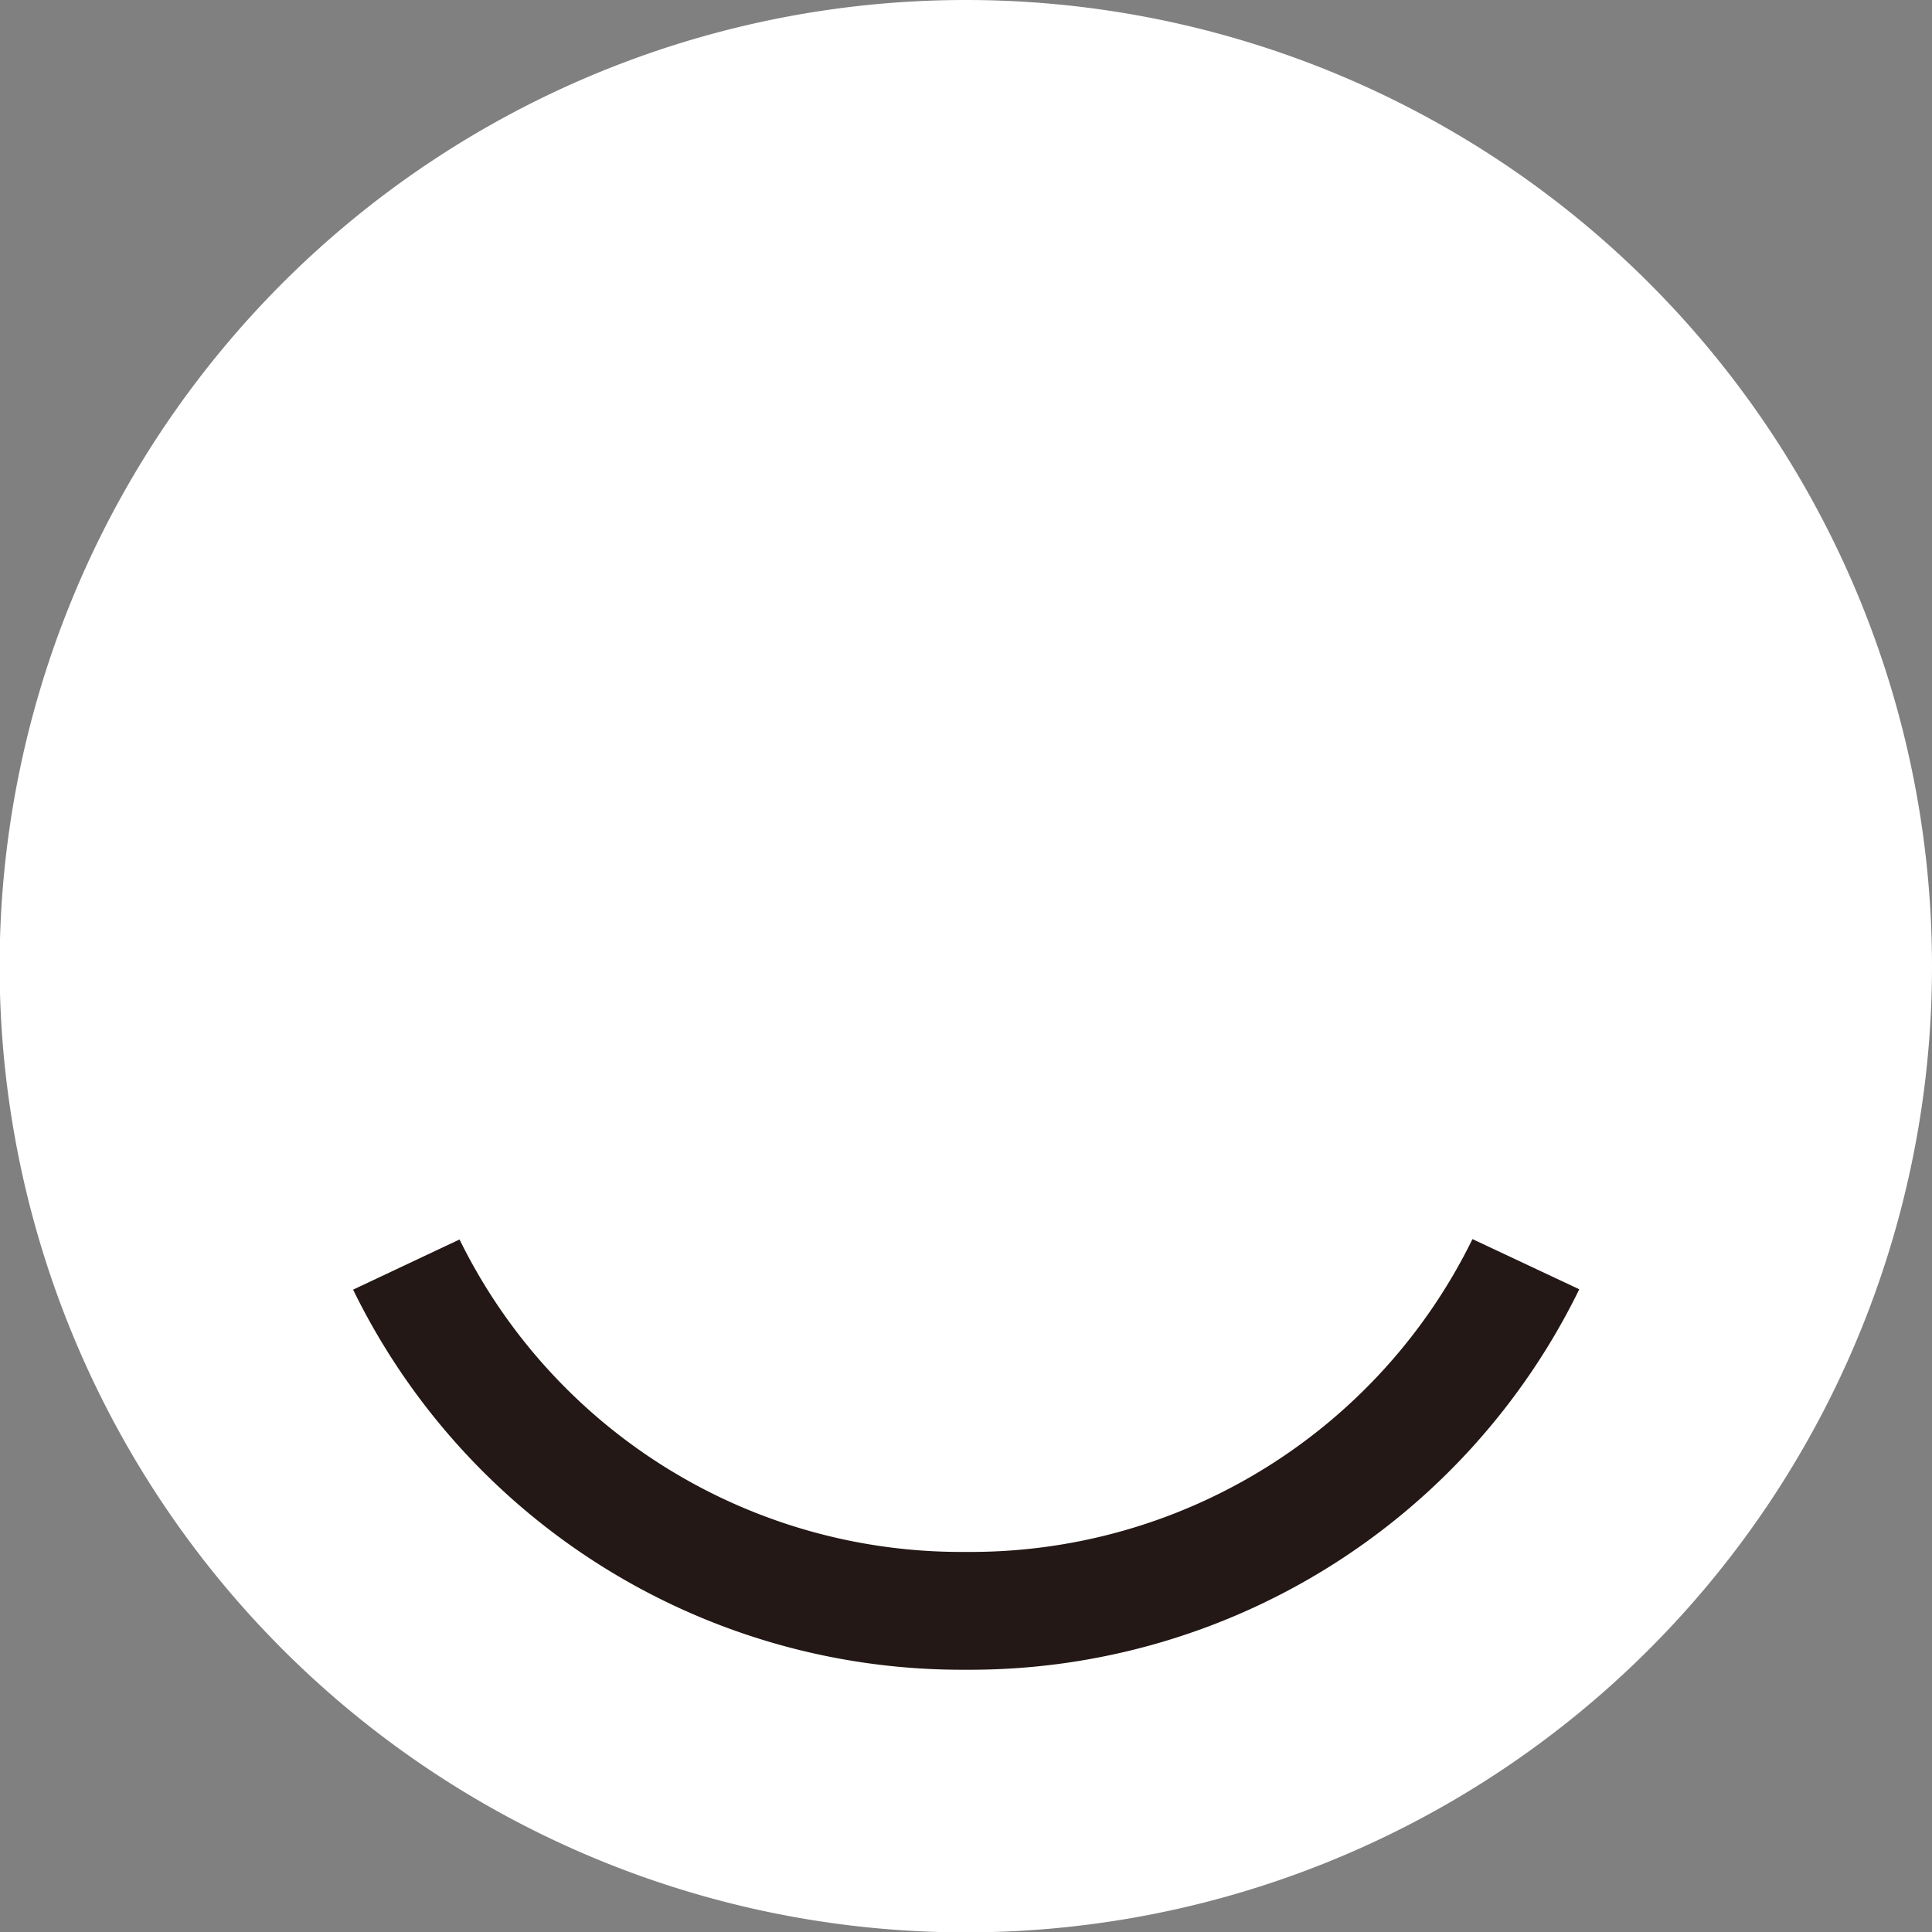 <svg xmlns="http://www.w3.org/2000/svg" viewBox="0 0 50.83 50.83">
  <rect x="0" y="0" width="50.83" height="50.83" fill="#808080" stroke="none"/>
  <defs>
    <style>
      .cls-1 {
        fill: #fff;
      }

      .cls-2 {
        fill: #231815;
      }
    </style>
  </defs>
  <g id="レイヤー_2" data-name="レイヤー 2">
    <g id="イラスト">
      <g>
        <path class="cls-1" d="M50.83,25.42A25.42,25.42,0,1,1,25.41,0,25.42,25.42,0,0,1,50.83,25.42Z"/>
        <path class="cls-2" d="M25.41,43.93a17.82,17.82,0,0,1-16.12-10l2.8-1.32a14.7,14.7,0,0,0,13.32,8.22A14.7,14.7,0,0,0,38.74,32.6l2.81,1.32A17.84,17.84,0,0,1,25.41,43.93Z"/>
      </g>
    </g>
  </g>
</svg>
